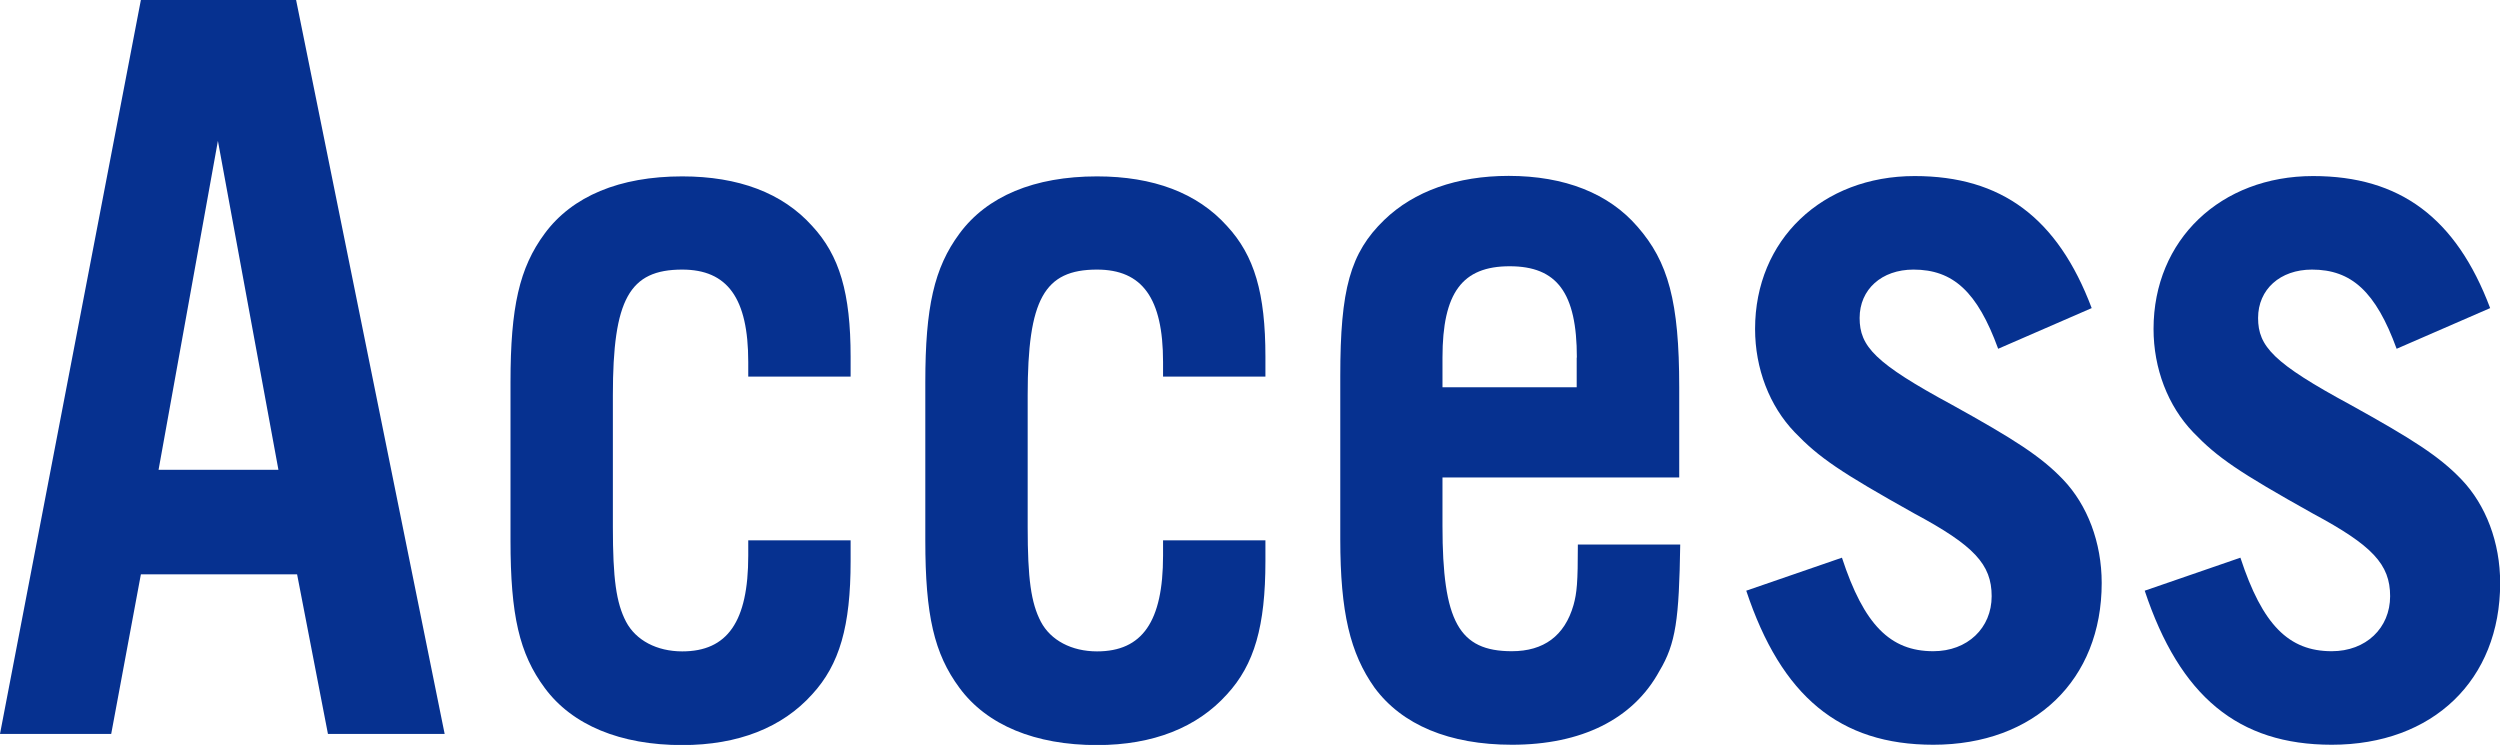 <?xml version="1.0" encoding="UTF-8"?><svg id="_レイヤー_2" xmlns="http://www.w3.org/2000/svg" viewBox="0 0 149.95 44.68"><defs><style>.cls-1{fill:#063190;stroke-width:0px;}</style></defs><g id="_コンテンツ"><path class="cls-1" d="M8.45,34.45l-1.78,9.57H0L8.45,0h9.31l8.91,44.02h-7l-1.85-9.57h-9.37ZM13.07,8.45l-3.56,19.73h7.19l-3.63-19.73Z"/><path class="cls-1" d="M44.88,22.57v-.86c0-3.83-1.25-5.54-3.96-5.54-3.17,0-4.16,1.78-4.16,7.52v7.92c0,3.1.2,4.55.79,5.68.59,1.12,1.85,1.78,3.37,1.78,2.71,0,3.96-1.78,3.96-5.74v-.92h6.14v1.25c0,3.89-.66,6.2-2.31,7.99-1.78,1.98-4.42,3.04-7.79,3.04-3.7,0-6.6-1.19-8.25-3.43-1.52-2.05-2.05-4.36-2.05-8.84v-9.5c0-4.49.53-6.86,2.05-8.91,1.65-2.24,4.49-3.43,8.25-3.43,3.37,0,6.01.99,7.79,2.97,1.65,1.78,2.31,4.03,2.31,7.85v1.19h-6.14Z"/><path class="cls-1" d="M69.76,22.57v-.86c0-3.83-1.25-5.54-3.96-5.54-3.17,0-4.16,1.78-4.16,7.52v7.92c0,3.1.2,4.55.79,5.68.59,1.12,1.85,1.78,3.37,1.78,2.71,0,3.96-1.78,3.96-5.74v-.92h6.14v1.25c0,3.89-.66,6.2-2.31,7.99-1.78,1.98-4.42,3.04-7.79,3.04-3.7,0-6.6-1.19-8.25-3.43-1.52-2.05-2.05-4.36-2.05-8.84v-9.5c0-4.49.53-6.86,2.05-8.91,1.65-2.24,4.49-3.43,8.25-3.43,3.37,0,6.01.99,7.79,2.97,1.65,1.78,2.31,4.03,2.31,7.85v1.19h-6.14Z"/><path class="cls-1" d="M86.52,28.64v2.9c0,5.74.99,7.52,4.16,7.52,1.91,0,3.17-.92,3.7-2.77.2-.73.26-1.32.26-3.63h6.14c-.07,4.49-.26,5.94-1.25,7.59-1.58,2.9-4.69,4.42-8.84,4.42-3.76,0-6.6-1.19-8.25-3.43-1.45-2.05-2.05-4.49-2.05-8.91v-9.77c0-5.21.59-7.39,2.64-9.37,1.78-1.72,4.36-2.64,7.46-2.64,3.37,0,6.01,1.06,7.72,3.04,1.85,2.11,2.51,4.49,2.51,9.64v5.41h-14.19ZM94.58,21.45c0-3.89-1.19-5.48-4.03-5.48s-4.03,1.58-4.03,5.48v1.78h8.05v-1.78Z"/><path class="cls-1" d="M119.85,20.92c-1.25-3.43-2.71-4.75-5.08-4.75-1.91,0-3.23,1.19-3.23,2.9s.92,2.71,5.54,5.21c3.7,2.05,5.35,3.1,6.67,4.49,1.45,1.52,2.31,3.76,2.31,6.2,0,5.81-4.03,9.7-10.1,9.7-5.61,0-9.11-2.9-11.22-9.24l5.74-1.98c1.32,4.03,2.9,5.61,5.48,5.61,2.05,0,3.5-1.39,3.5-3.3s-1.06-3.04-4.62-4.95c-4.49-2.51-5.74-3.37-7.19-4.88-1.52-1.58-2.38-3.83-2.38-6.2,0-5.35,4.03-9.17,9.57-9.17,5.21,0,8.58,2.51,10.62,7.92l-5.61,2.44Z"/><path class="cls-1" d="M143.75,20.92c-1.25-3.43-2.71-4.75-5.08-4.75-1.91,0-3.23,1.19-3.23,2.9s.92,2.71,5.54,5.21c3.7,2.05,5.35,3.1,6.67,4.49,1.45,1.52,2.31,3.76,2.31,6.2,0,5.81-4.03,9.7-10.1,9.7-5.61,0-9.11-2.9-11.22-9.24l5.74-1.98c1.32,4.03,2.9,5.61,5.48,5.61,2.05,0,3.5-1.39,3.5-3.3s-1.06-3.04-4.62-4.95c-4.49-2.51-5.74-3.37-7.19-4.88-1.52-1.58-2.38-3.83-2.38-6.2,0-5.35,4.03-9.17,9.57-9.17,5.21,0,8.58,2.51,10.62,7.92l-5.61,2.44Z"/></g></svg>